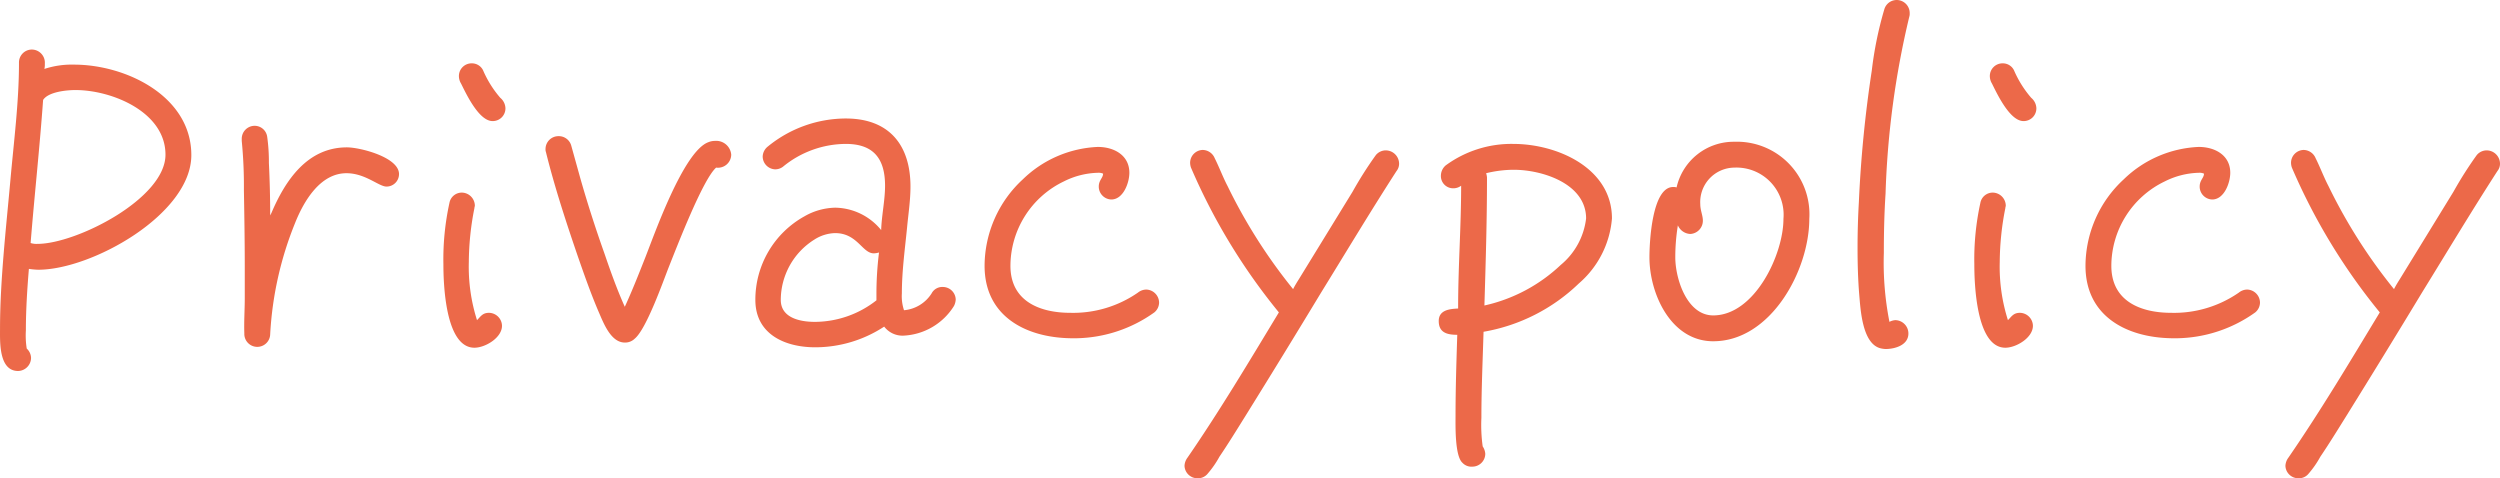 <svg xmlns="http://www.w3.org/2000/svg" width="116.041" height="22.2" viewBox="0 0 116.041 22.2">
  <path id="パス_624" data-name="パス 624" d="M10.38-10.08c0-2.74-3.04-4.2-5.44-4.2a4.051,4.051,0,0,0-1.38.2.974.974,0,0,0,.02-.24.61.61,0,0,0-.62-.66.6.6,0,0,0-.58.62c0,1.82-.24,3.66-.4,5.46-.2,2.22-.48,4.66-.48,6.88,0,.6-.06,1.96.84,1.96a.615.615,0,0,0,.6-.6.606.606,0,0,0-.2-.44,3.882,3.882,0,0,1-.04-.84c0-.94.06-1.9.14-2.86a3.27,3.27,0,0,0,.44.04C5.76-4.76,10.38-7.34,10.38-10.08Zm-1.2-.02c0,2.04-4.14,4.14-5.94,4.14A.881.881,0,0,1,2.92-6c.18-2.22.42-4.42.58-6.64.24-.38,1.1-.46,1.5-.46C6.7-13.1,9.18-12.08,9.18-10.1Zm10.84.9c0-.78-1.8-1.24-2.42-1.24-1.84,0-2.86,1.54-3.5,3.04l-.06.12c0-.82-.02-1.62-.06-2.44a8.334,8.334,0,0,0-.08-1.22.587.587,0,0,0-.6-.5.6.6,0,0,0-.58.6v.1a21.5,21.5,0,0,1,.1,2.28c.02,1.18.04,2.36.04,3.54v1.48c0,.54-.04,1.1-.02,1.64a.6.6,0,0,0,.58.62.6.6,0,0,0,.62-.58A15.972,15.972,0,0,1,15.2-6.94c.4-1,1.16-2.3,2.38-2.3.88,0,1.5.62,1.86.62A.58.58,0,0,0,20.02-9.2Zm4.94-3.06a.66.66,0,0,0-.24-.48,4.936,4.936,0,0,1-.8-1.28.577.577,0,0,0-.52-.32.589.589,0,0,0-.6.6.674.674,0,0,0,.1.34c.22.44.82,1.74,1.46,1.74A.589.589,0,0,0,24.96-12.26ZM24.8-2.16a.615.615,0,0,0-.6-.6c-.3,0-.38.16-.56.34a8.171,8.171,0,0,1-.38-2.7,13.093,13.093,0,0,1,.26-2.5c0-.04.02-.08.02-.12a.615.615,0,0,0-.6-.6.582.582,0,0,0-.58.48,12.222,12.222,0,0,0-.28,2.84c0,.88.08,3.88,1.44,3.88C24.02-1.14,24.8-1.6,24.8-2.16ZM35.44-10.1a.7.7,0,0,0-.76-.64.8.8,0,0,0-.3.06c-1.16.42-2.52,4.32-2.94,5.38-.3.76-.6,1.52-.94,2.26-.36-.8-.66-1.64-.94-2.46-.42-1.18-.8-2.36-1.14-3.56l-.4-1.44a.6.6,0,0,0-.6-.46.6.6,0,0,0-.6.6.34.34,0,0,0,.02.14c.4,1.62.94,3.26,1.48,4.84.3.86.6,1.72.96,2.56.22.5.56,1.44,1.22,1.44a.634.634,0,0,0,.46-.18c.54-.44,1.32-2.66,1.58-3.32.36-.9,1.58-4.08,2.2-4.62A.616.616,0,0,0,35.44-10.1ZM45.86-3.38a.6.6,0,0,0-.6-.58.559.559,0,0,0-.52.3,1.693,1.693,0,0,1-1.28.78,2.045,2.045,0,0,1-.1-.78c0-1.02.14-2.04.24-3.04.06-.64.16-1.28.16-1.92,0-1.94-1-3.16-3-3.16a5.737,5.737,0,0,0-3.62,1.3.619.619,0,0,0-.24.46.6.6,0,0,0,.58.6.6.6,0,0,0,.36-.12,4.627,4.627,0,0,1,2.92-1.06c1.3,0,1.82.7,1.82,1.94,0,.68-.16,1.38-.18,2.06a2.8,2.8,0,0,0-2.14-1.04,2.98,2.98,0,0,0-1.42.4,4.425,4.425,0,0,0-2.28,3.88c0,1.6,1.38,2.2,2.78,2.2a5.834,5.834,0,0,0,3.2-.96,1.071,1.071,0,0,0,.88.42,2.921,2.921,0,0,0,2.36-1.38A.741.741,0,0,0,45.86-3.38ZM42.3-5.56a15.465,15.465,0,0,0-.12,1.92v.3a4.648,4.648,0,0,1-2.86,1c-.68,0-1.58-.18-1.58-1.02a3.316,3.316,0,0,1,1.56-2.8,1.869,1.869,0,0,1,.96-.3c1.04,0,1.26.94,1.8.94A1,1,0,0,0,42.3-5.56Zm13,2.32a.615.615,0,0,0-.6-.6.631.631,0,0,0-.38.14,5.28,5.28,0,0,1-3.14.94c-1.42,0-2.78-.54-2.78-2.18a4.361,4.361,0,0,1,2.48-3.92,3.7,3.7,0,0,1,1.58-.4.507.507,0,0,1,.24.04c0,.2-.2.3-.2.6a.6.6,0,0,0,.58.6c.56,0,.84-.78.84-1.24,0-.82-.72-1.2-1.46-1.2a5.309,5.309,0,0,0-3.48,1.5A5.483,5.483,0,0,0,47.2-4.94c0,2.32,1.88,3.32,3.98,3.36h.32a6.4,6.4,0,0,0,3.58-1.2A.6.6,0,0,0,55.3-3.24ZM66.44-9.68a.623.623,0,0,0-.62-.62.6.6,0,0,0-.46.22,17.647,17.647,0,0,0-1.08,1.7L61.8-4.34c-.1.16-.2.32-.28.48a24.809,24.809,0,0,1-3.04-4.78c-.22-.42-.38-.86-.6-1.3a.612.612,0,0,0-.56-.38.6.6,0,0,0-.58.6.719.719,0,0,0,.04.22,28.07,28.07,0,0,0,4.08,6.72C59.48-.5,58.12,1.78,56.62,3.96a.682.682,0,0,0-.14.38.6.6,0,0,0,.6.58.577.577,0,0,0,.48-.22,4.485,4.485,0,0,0,.54-.78c.42-.62.8-1.24,1.2-1.88,1.18-1.9,2.36-3.82,3.52-5.74,1.16-1.88,2.3-3.78,3.5-5.64A.543.543,0,0,0,66.44-9.68Zm9.88,2.54c0-2.34-2.54-3.46-4.58-3.46a5.157,5.157,0,0,0-3.14,1,.639.639,0,0,0-.22.48.568.568,0,0,0,.58.58.6.6,0,0,0,.36-.12c0,1.9-.14,3.76-.14,5.64v.06c-.38.02-.9.06-.9.58,0,.56.42.64.86.64C69.1-.48,69.06.76,69.06,2c0,.44-.04,1.88.32,2.2a.563.563,0,0,0,.46.18.6.6,0,0,0,.6-.6.7.7,0,0,0-.12-.34,7.215,7.215,0,0,1-.06-1.32c0-1.32.06-2.66.1-4a8.429,8.429,0,0,0,4.42-2.24A4.451,4.451,0,0,0,76.32-7.14Zm-1.2,0a3.3,3.3,0,0,1-1.18,2.16A7.526,7.526,0,0,1,70.4-3.1c.06-1.98.12-3.96.12-5.94a.88.88,0,0,0-.04-.2,5.473,5.473,0,0,1,1.28-.16C73.08-9.4,75.12-8.76,75.12-7.14Zm10.36.02A3.365,3.365,0,0,0,82-10.7a2.717,2.717,0,0,0-2.68,2.12.44.44,0,0,0-.16-.02c-.98,0-1.1,2.56-1.1,3.26,0,1.7,1,3.9,2.96,3.9C83.7-1.44,85.48-4.74,85.48-7.12Zm-1.2,0c0,1.66-1.34,4.48-3.26,4.48-1.22,0-1.76-1.7-1.76-2.7a9.231,9.231,0,0,1,.12-1.48.659.659,0,0,0,.58.4.616.616,0,0,0,.58-.62c0-.24-.12-.48-.12-.76A1.6,1.6,0,0,1,82-9.5,2.189,2.189,0,0,1,84.28-7.12Zm5.86-9.54a.606.606,0,0,0-.6-.62.6.6,0,0,0-.58.44A17.03,17.03,0,0,0,88.38-14a57.1,57.1,0,0,0-.6,6.12q-.06,1.05-.06,2.1c0,.74.02,1.48.08,2.2.06.68.14,2.22.96,2.46a1.171,1.171,0,0,0,.26.04c.44,0,1.06-.18,1.06-.72a.619.619,0,0,0-.6-.62.651.651,0,0,0-.28.08,14.217,14.217,0,0,1-.26-3.2c0-.92.02-1.84.08-2.76a40.442,40.442,0,0,1,1.1-8.2A.44.44,0,0,0,90.14-16.66Zm5.88,4.4a.66.66,0,0,0-.24-.48,4.936,4.936,0,0,1-.8-1.28.577.577,0,0,0-.52-.32.589.589,0,0,0-.6.6.674.674,0,0,0,.1.34c.22.44.82,1.74,1.46,1.74A.589.589,0,0,0,96.02-12.26Zm-.16,10.1a.615.615,0,0,0-.6-.6c-.3,0-.38.16-.56.34a8.17,8.17,0,0,1-.38-2.7,13.093,13.093,0,0,1,.26-2.5c0-.04.02-.08.02-.12a.615.615,0,0,0-.6-.6.582.582,0,0,0-.58.48,12.222,12.222,0,0,0-.28,2.84c0,.88.08,3.88,1.44,3.88C95.08-1.14,95.86-1.6,95.86-2.16ZM106.4-3.24a.615.615,0,0,0-.6-.6.631.631,0,0,0-.38.14,5.28,5.28,0,0,1-3.14.94c-1.42,0-2.78-.54-2.78-2.18a4.361,4.361,0,0,1,2.48-3.92,3.7,3.7,0,0,1,1.58-.4.507.507,0,0,1,.24.04c0,.2-.2.3-.2.6a.6.6,0,0,0,.58.6c.56,0,.84-.78.84-1.24,0-.82-.72-1.2-1.46-1.2a5.309,5.309,0,0,0-3.48,1.5A5.483,5.483,0,0,0,98.3-4.94c0,2.32,1.88,3.32,3.98,3.36h.32a6.4,6.4,0,0,0,3.58-1.2A.6.6,0,0,0,106.4-3.24Zm11.14-6.44a.623.623,0,0,0-.62-.62.6.6,0,0,0-.46.22,17.648,17.648,0,0,0-1.08,1.7L112.9-4.34c-.1.16-.2.32-.28.48a24.81,24.81,0,0,1-3.04-4.78c-.22-.42-.38-.86-.6-1.3a.612.612,0,0,0-.56-.38.6.6,0,0,0-.58.6.719.719,0,0,0,.04.22,28.07,28.07,0,0,0,4.08,6.72c-1.38,2.28-2.74,4.56-4.24,6.74a.682.682,0,0,0-.14.38.6.6,0,0,0,.6.58.577.577,0,0,0,.48-.22,4.485,4.485,0,0,0,.54-.78c.42-.62.8-1.24,1.2-1.88,1.18-1.9,2.36-3.82,3.52-5.74,1.16-1.88,2.3-3.78,3.5-5.64A.543.543,0,0,0,117.54-9.68Z" transform="translate(-1.499 17.28)" fill="#ec6949"/>
</svg>
